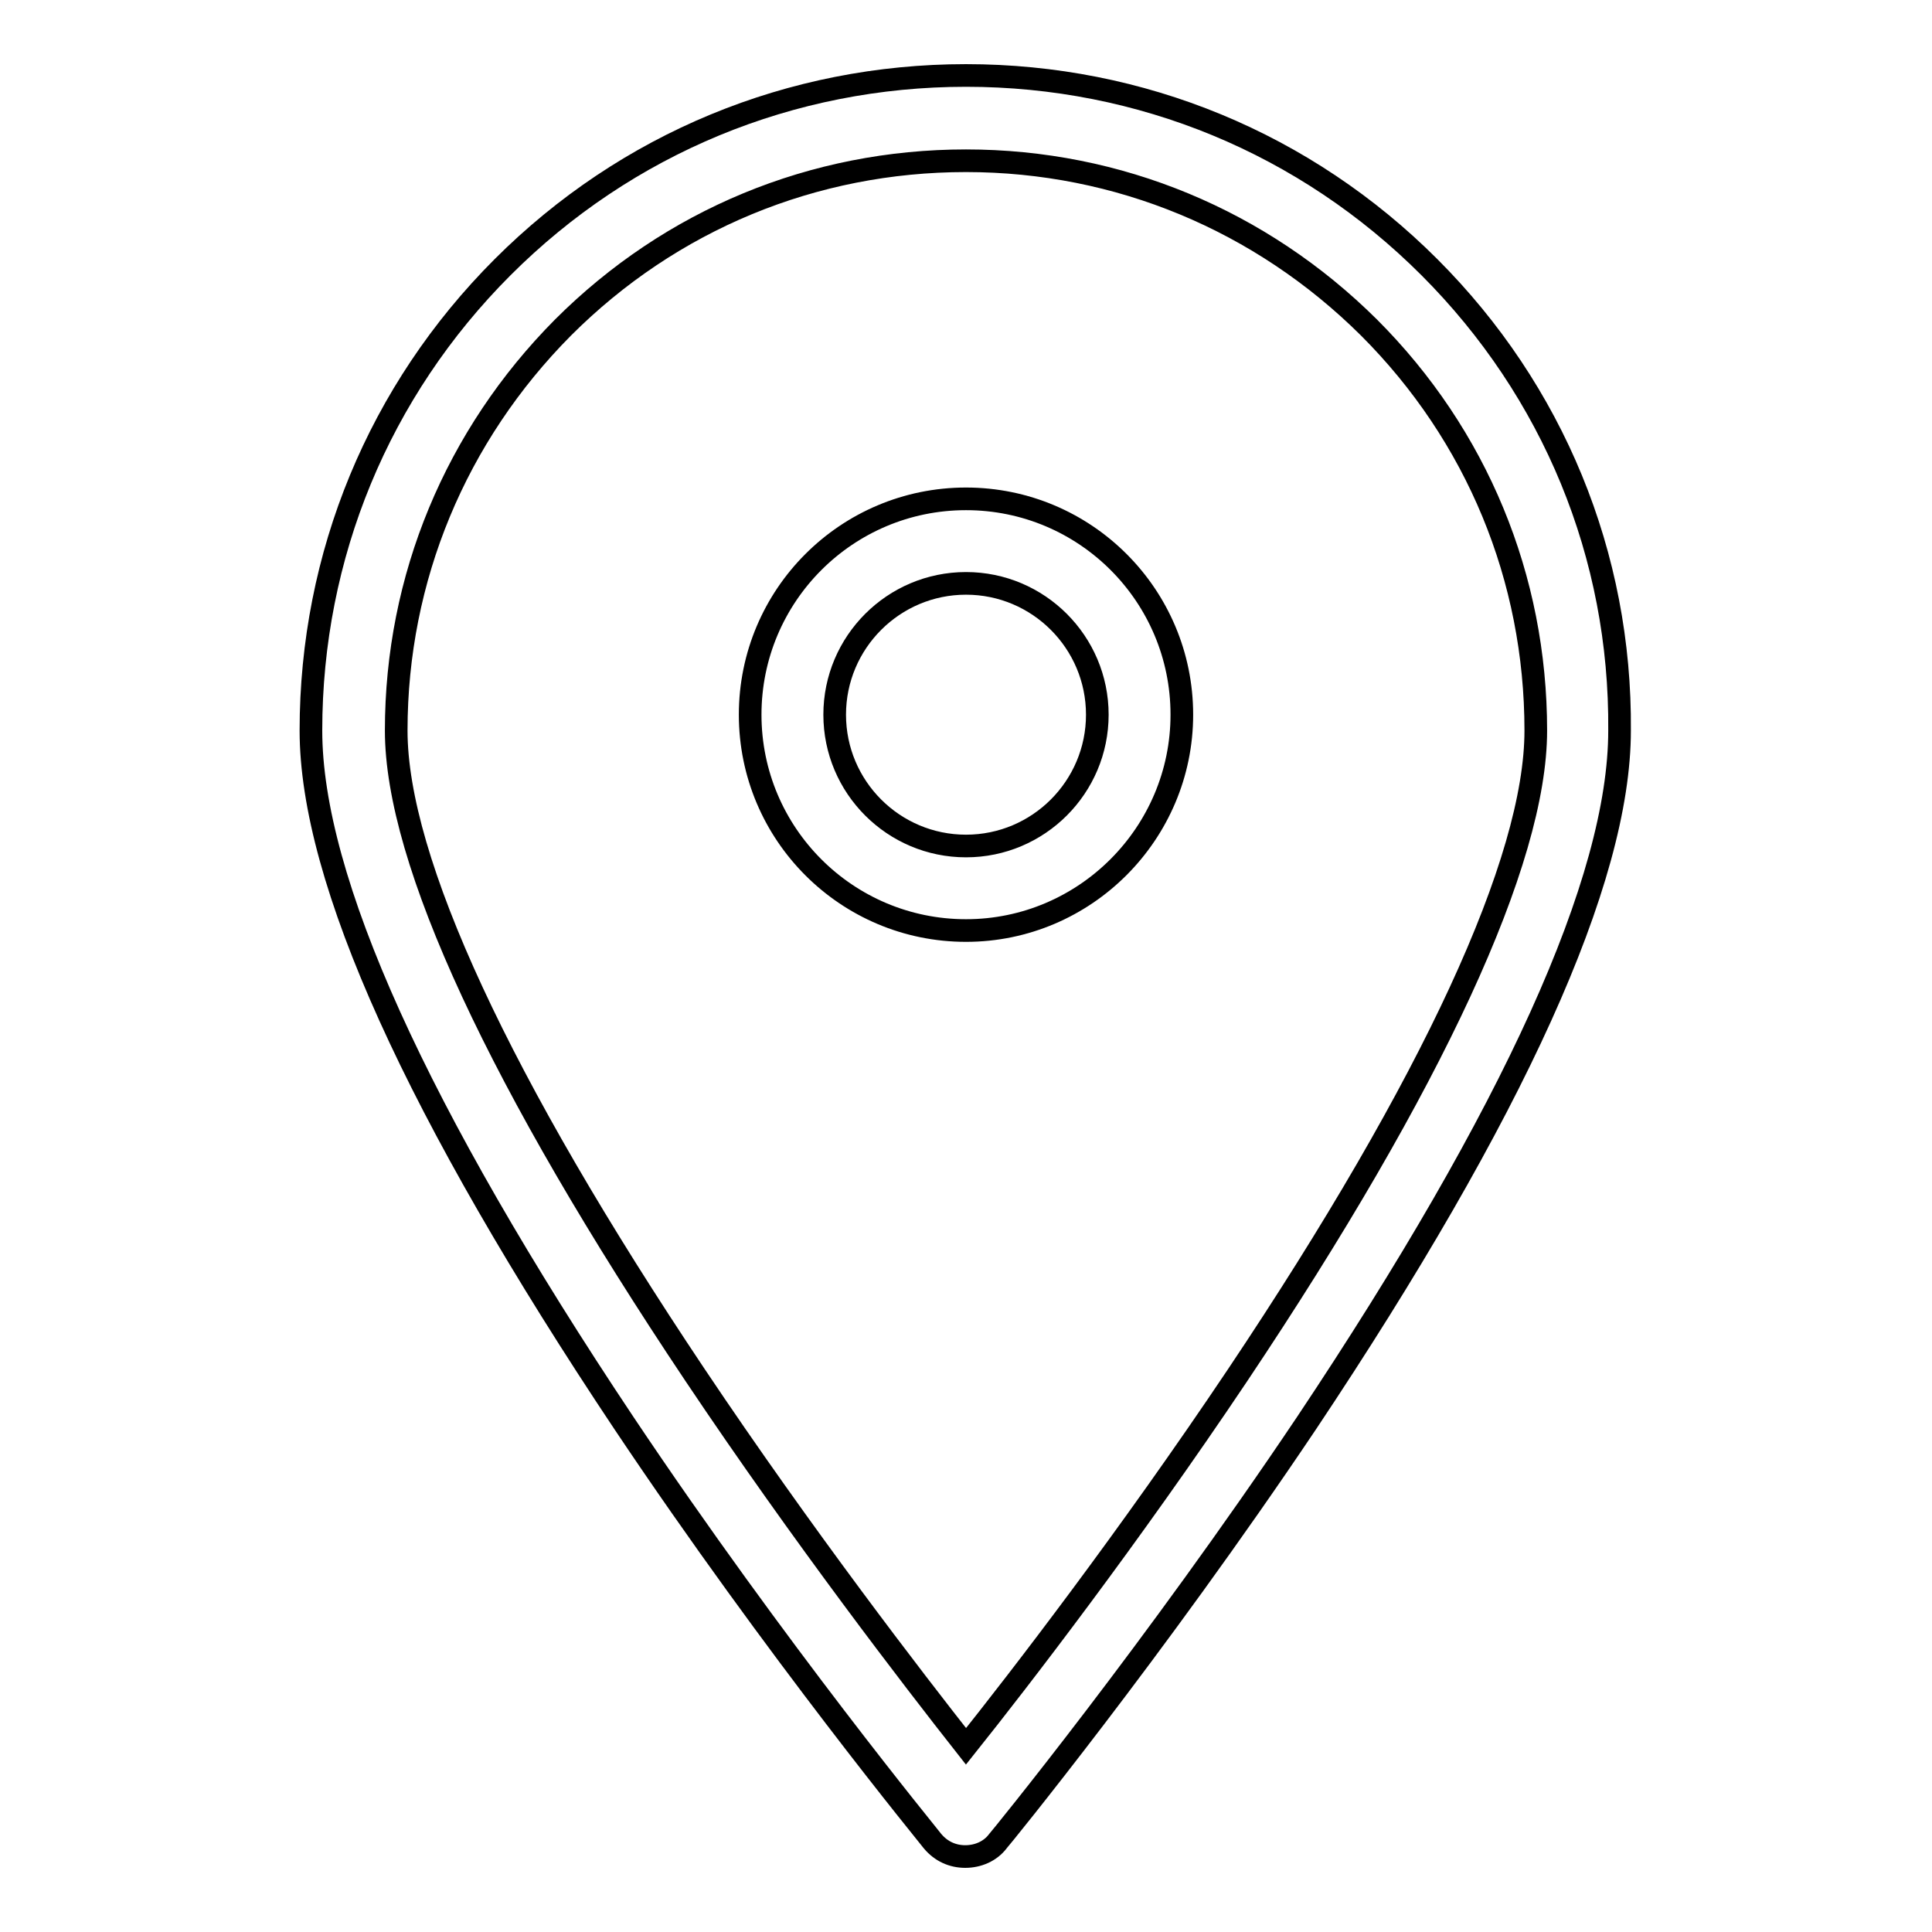 <?xml version="1.0" encoding="utf-8"?>
<!-- Svg Vector Icons : http://www.onlinewebfonts.com/icon -->
<!DOCTYPE svg PUBLIC "-//W3C//DTD SVG 1.1//EN" "http://www.w3.org/Graphics/SVG/1.1/DTD/svg11.dtd">
<svg version="1.1" xmlns="http://www.w3.org/2000/svg" xmlns:xlink="http://www.w3.org/1999/xlink" x="0px" y="0px" viewBox="0 0 256 256" enable-background="new 0 0 256 256" xml:space="preserve">
<g><g><path stroke-width="3" fill-opacity="0" stroke="#000000"  d="M189.4,35.4C173,19,151.2,10,128,10c-23.2,0-45,9-61.4,25.4C50.2,51.8,41.2,73.6,41.2,96.8c0,19.7,14,50.6,41.5,91.8c20.2,30.2,40.7,55.1,40.9,55.4c1.1,1.3,2.6,2,4.3,2s3.3-0.7,4.3-2c0.2-0.2,20.7-25.3,40.9-55.4c27.5-41.2,41.5-72,41.5-91.8C214.8,73.6,205.8,51.8,189.4,35.4z M164,182.2c-14.4,21.5-28.9,40.3-36,49.2c-7-8.9-21.5-27.7-35.9-49.2C66.2,143.5,52.5,114,52.5,96.8c0-20.2,7.9-39.1,22.1-53.4c14.3-14.3,33.2-22.1,53.4-22.1c20.2,0,39.1,7.9,53.4,22.1c14.3,14.3,22.1,33.2,22.1,53.4C203.5,114,189.9,143.5,164,182.2z"/><path stroke-width="3" fill-opacity="0" stroke="#000000"  d="M128,66.1c-15.8,0-28.6,12.8-28.6,28.6c0,15.8,12.8,28.6,28.6,28.6c15.8,0,28.6-12.9,28.6-28.6C156.6,78.9,143.8,66.1,128,66.1z M128,112.1c-9.6,0-17.4-7.8-17.4-17.4c0-9.6,7.8-17.4,17.4-17.4c9.6,0,17.4,7.8,17.4,17.4C145.4,104.3,137.6,112.1,128,112.1z"/></g></g>
</svg>
